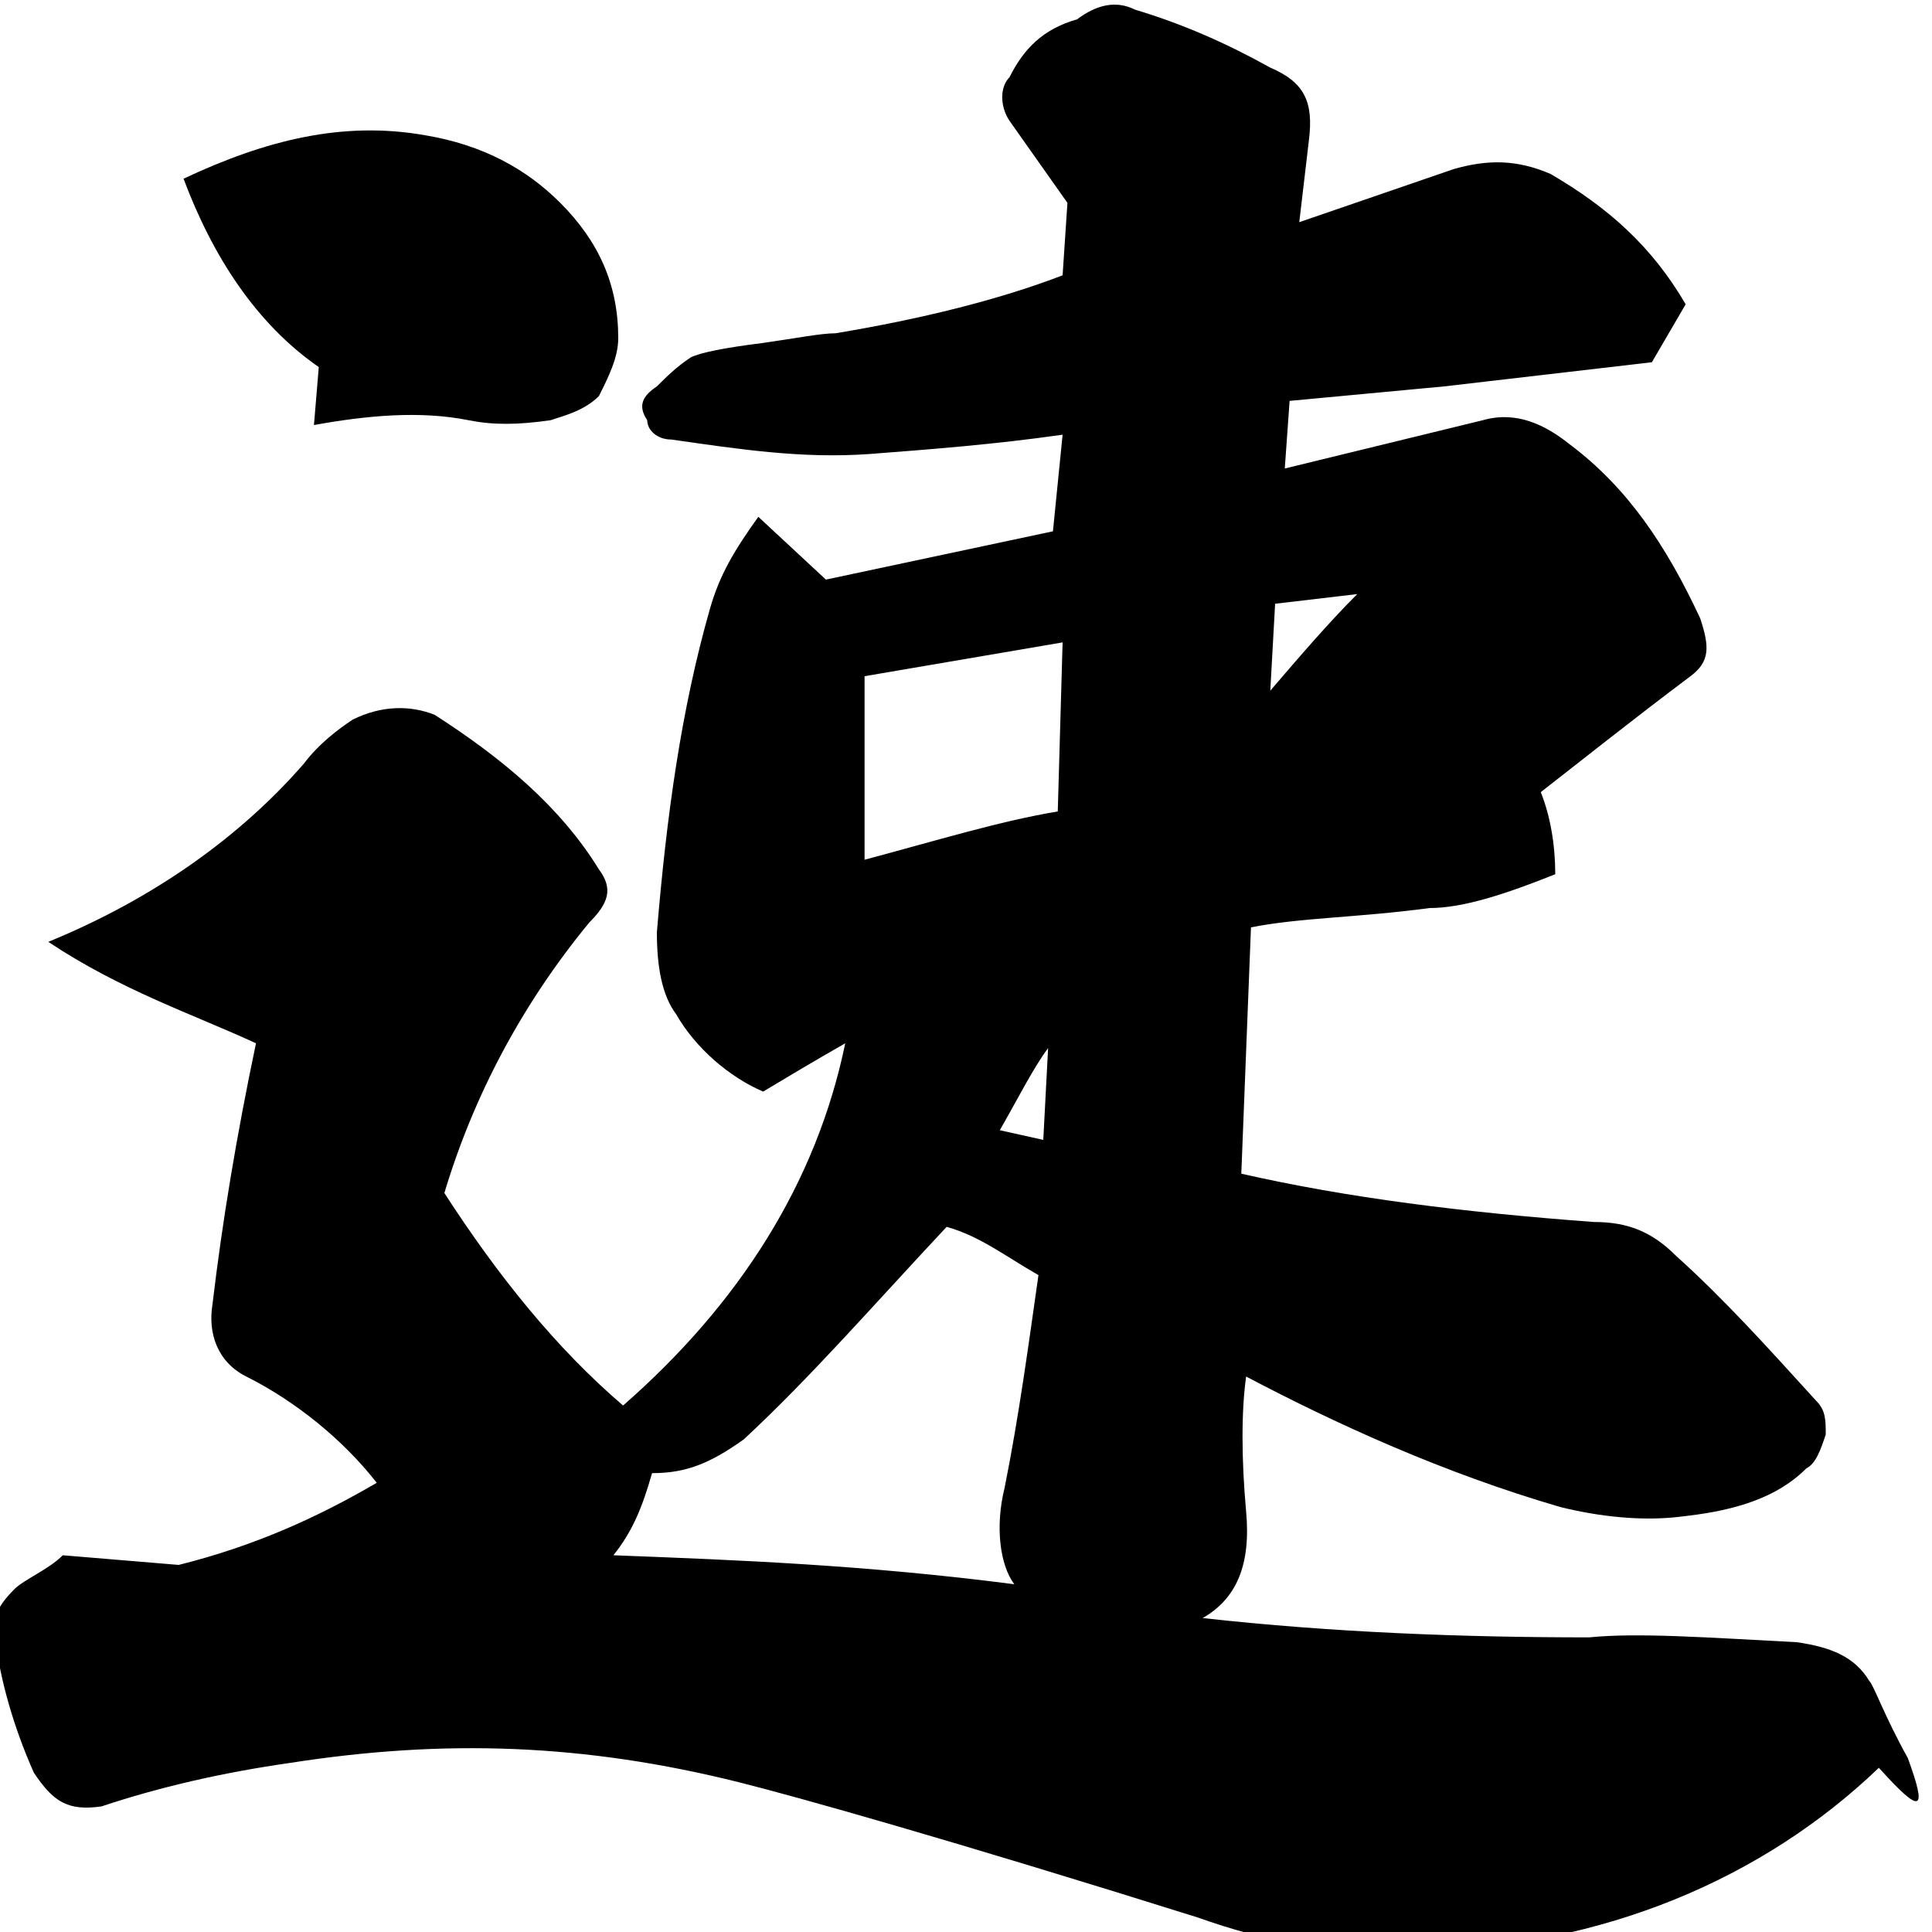 <?xml version="1.0" encoding="utf-8"?>
<!-- Generator: Adobe Illustrator 26.0.3, SVG Export Plug-In . SVG Version: 6.00 Build 0)  -->
<svg version="1.1" id="レイヤー_1" xmlns="http://www.w3.org/2000/svg" xmlns:xlink="http://www.w3.org/1999/xlink" x="0px"
	 y="0px" width="40px" height="40px" viewBox="0 0 40 40" style="enable-background:new 0 0 40 40;" xml:space="preserve">
<path d="M22.1,4.2l-1.2-1.7c-0.2-0.3-0.2-0.7,0-0.9c0.3-0.6,0.7-1,1.4-1.2c0.4-0.3,0.8-0.4,1.2-0.2c1,0.3,1.9,0.7,2.8,1.2
	c0.7,0.3,0.9,0.7,0.8,1.5l-0.2,1.7l3.2-1.1c0.7-0.2,1.3-0.2,2,0.1c1.2,0.7,2.1,1.5,2.8,2.7l-0.7,1.2L29.9,8l-3.2,0.3l-0.1,1.4l4.1-1
	c0.7-0.2,1.3,0.1,1.8,0.5c1.2,0.9,2,2.1,2.7,3.6c0.2,0.6,0.2,0.9-0.2,1.2c-1.2,0.9-2.2,1.7-3.1,2.4c0.2,0.5,0.3,1.1,0.3,1.7
	c-1,0.4-1.9,0.7-2.6,0.7c-1.5,0.2-2.7,0.2-3.7,0.4l-0.2,5.1c2.2,0.5,4.6,0.8,7.3,1c0.7,0,1.2,0.2,1.7,0.7c1,0.9,1.9,1.9,2.9,3
	c0.2,0.2,0.2,0.4,0.2,0.7c-0.1,0.3-0.2,0.6-0.4,0.7c-0.7,0.7-1.7,0.9-2.6,1c-0.8,0.1-1.7,0-2.5-0.2c-2.4-0.7-4.6-1.7-6.5-2.7
	c-0.1,0.7-0.1,1.7,0,2.8s-0.2,1.8-0.9,2.2c2.7,0.3,5.4,0.4,8,0.4c1-0.1,2.4,0,4.3,0.1c0.7,0.1,1.2,0.3,1.5,0.8
	c0.1,0.1,0.3,0.7,0.8,1.6c0.4,1.1,0.3,1.2-0.6,0.2c-2.4,2.3-5.7,3.7-9.5,3.8c-1.7,0.1-3.2-0.2-4.6-0.7c-5.1-1.6-8.3-2.5-9.5-2.8
	c-3.2-0.8-6.1-0.9-9.3-0.4c-1.4,0.2-2.7,0.5-3.9,0.9c-0.7,0.1-1-0.1-1.4-0.7c-0.4-0.9-0.7-1.9-0.8-2.8c-0.1-0.4,0.1-0.7,0.4-1
	c0.2-0.2,0.7-0.4,1-0.7l2.4,0.2c1.6-0.4,2.9-1,4.1-1.7c-0.7-0.9-1.7-1.7-2.7-2.2c-0.6-0.3-0.8-0.9-0.7-1.5c0.2-1.7,0.5-3.5,0.9-5.4
	C4,21,2.5,20.5,1,19.5c2.2-0.9,4-2.2,5.3-3.7c0.3-0.4,0.7-0.7,1-0.9c0.6-0.3,1.2-0.3,1.7-0.1c1.4,0.9,2.6,1.9,3.4,3.2
	c0.3,0.4,0.2,0.7-0.2,1.1c-1.4,1.7-2.4,3.6-3,5.6c1.1,1.7,2.3,3.2,3.7,4.4c2.4-2.1,4-4.6,4.6-7.5c-0.7,0.4-1.2,0.7-1.7,1
	c-0.7-0.3-1.4-0.9-1.8-1.6c-0.3-0.4-0.4-1-0.4-1.7c0.2-2.4,0.5-4.6,1.1-6.7c0.2-0.7,0.5-1.2,1-1.9l1.4,1.3l4.7-1L22,9
	c-1.4,0.2-2.7,0.3-4,0.4c-1.4,0.1-2.7-0.1-4.1-0.3c-0.3,0-0.5-0.2-0.5-0.4c-0.2-0.3-0.1-0.5,0.2-0.7c0.2-0.2,0.4-0.4,0.7-0.6
	c0.2-0.1,0.7-0.2,1.5-0.3C16.5,7,17,6.9,17.3,6.9c1.8-0.3,3.4-0.7,4.7-1.2L22.1,4.2L22.1,4.2z M6.6,7.6C5.3,6.7,4.4,5.3,3.8,3.7
	c1.7-0.8,3.3-1.2,5-0.9C10,3,10.9,3.5,11.6,4.2C12.4,5,12.8,5.9,12.8,7c0,0.4-0.2,0.8-0.4,1.2c-0.3,0.3-0.7,0.4-1,0.5
	c-0.7,0.1-1.2,0.1-1.7,0c-1-0.2-2.1-0.1-3.2,0.1L6.6,7.6z M15.4,29.8c-0.7,0.5-1.2,0.7-1.9,0.7c-0.2,0.7-0.4,1.2-0.8,1.7
	c2.6,0.1,5.2,0.2,8.3,0.6c-0.3-0.4-0.4-1.2-0.2-2c0.3-1.5,0.5-3,0.7-4.4c-0.7-0.4-1.2-0.8-1.9-1C18.1,27,16.8,28.5,15.4,29.8z
	 M17.9,17.8c1.5-0.4,2.8-0.8,4-1l0.1-3.5l-4.1,0.7C17.9,15.3,17.9,16.6,17.9,17.8z M20.7,23.4l0.9,0.2l0.1-1.9
	C21.4,22.1,21.1,22.7,20.7,23.4z M28.1,12.3l-1.7,0.2l-0.1,1.8C26.9,13.6,27.5,12.9,28.1,12.3z"/>
</svg>

